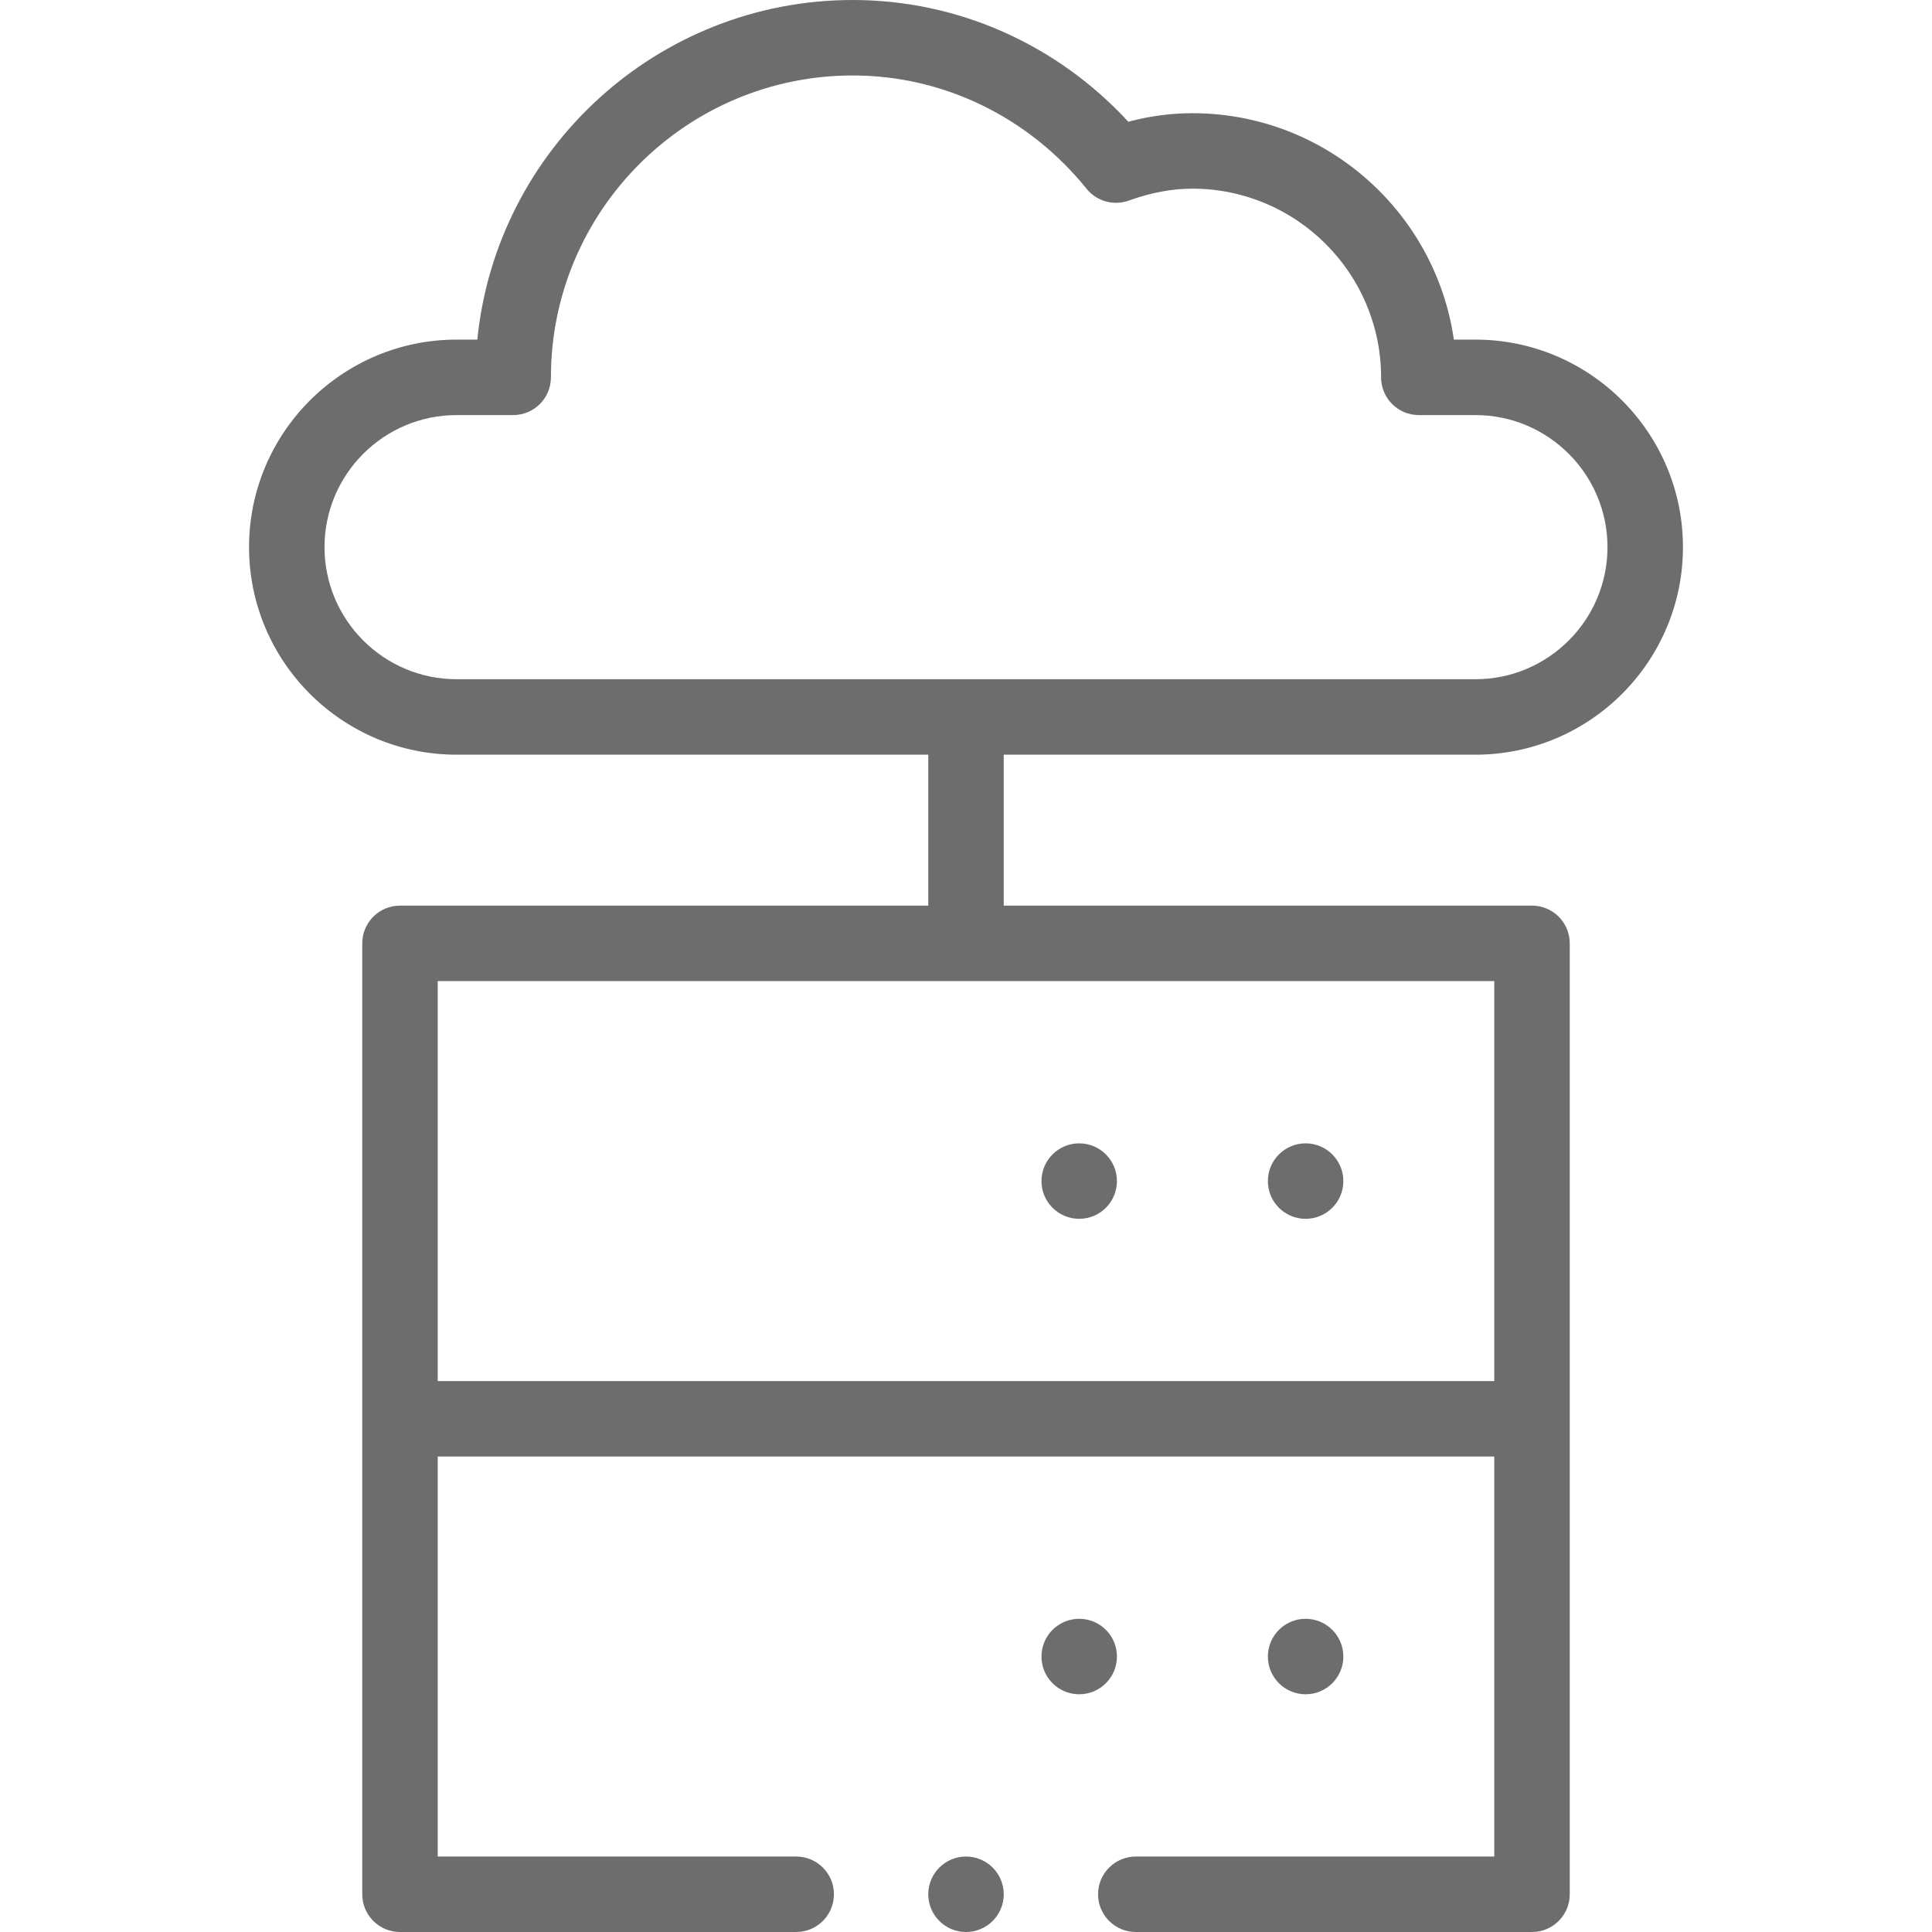 <?xml version="1.0"?>
<svg xmlns="http://www.w3.org/2000/svg" id="Capa_1" enable-background="new 0 0 512 512" height="512px" viewBox="0 0 512 512" width="512px"><g><g><circle cx="346" cy="313" r="10" data-original="#000000" class="active-path" data-old_color="#000000" fill="#6D6D6D"/><circle cx="346" cy="439" r="10" data-original="#000000" class="active-path" data-old_color="#000000" fill="#6D6D6D"/><circle cx="286" cy="313" r="10" data-original="#000000" class="active-path" data-old_color="#000000" fill="#6D6D6D"/><circle cx="286" cy="439" r="10" data-original="#000000" class="active-path" data-old_color="#000000" fill="#6D6D6D"/><path d="m126.496 90h-5.496c-30.327 0-55 24.673-55 55s24.673 55 55 55h125v40h-140c-5.523 0-10 4.478-10 10v252c0 5.522 4.477 10 10 10h105c5.523 0 10-4.478 10-10s-4.477-10-10-10h-95v-106h280v106h-95c-5.522 0-10 4.478-10 10s4.478 10 10 10h105c5.522 0 10-4.478 10-10 0-7.11 0-244.895 0-252 0-5.522-4.478-10-10-10h-140v-40h125c30.327 0 55-24.673 55-55s-24.673-55-55-55h-5.712c-4.867-33.878-34.085-60-69.288-60-5.639 0-11.243.742-16.981 2.257-19.007-20.581-45.257-32.257-73.019-32.257-51.765 0-94.469 39.539-99.504 90zm269.504 170v106h-280v-106zm-170-240c23.954 0 46.539 10.947 61.962 30.035 2.677 3.313 7.161 4.567 11.166 3.123 5.902-2.125 11.421-3.158 16.872-3.158 27.57 0 50 22.43 50 50 0 5.522 4.478 10 10 10h15c19.299 0 35 15.701 35 35s-15.701 35-35 35h-270c-19.299 0-35-15.701-35-35s15.701-35 35-35h15c5.523 0 10-4.478 10-10 0-44.112 35.888-80 80-80z" data-original="#000000" class="active-path" data-old_color="#000000" fill="#6D6D6D"/><circle cx="256" cy="502" r="10" data-original="#000000" class="active-path" data-old_color="#000000" fill="#6D6D6D"/></g></g> </svg>
